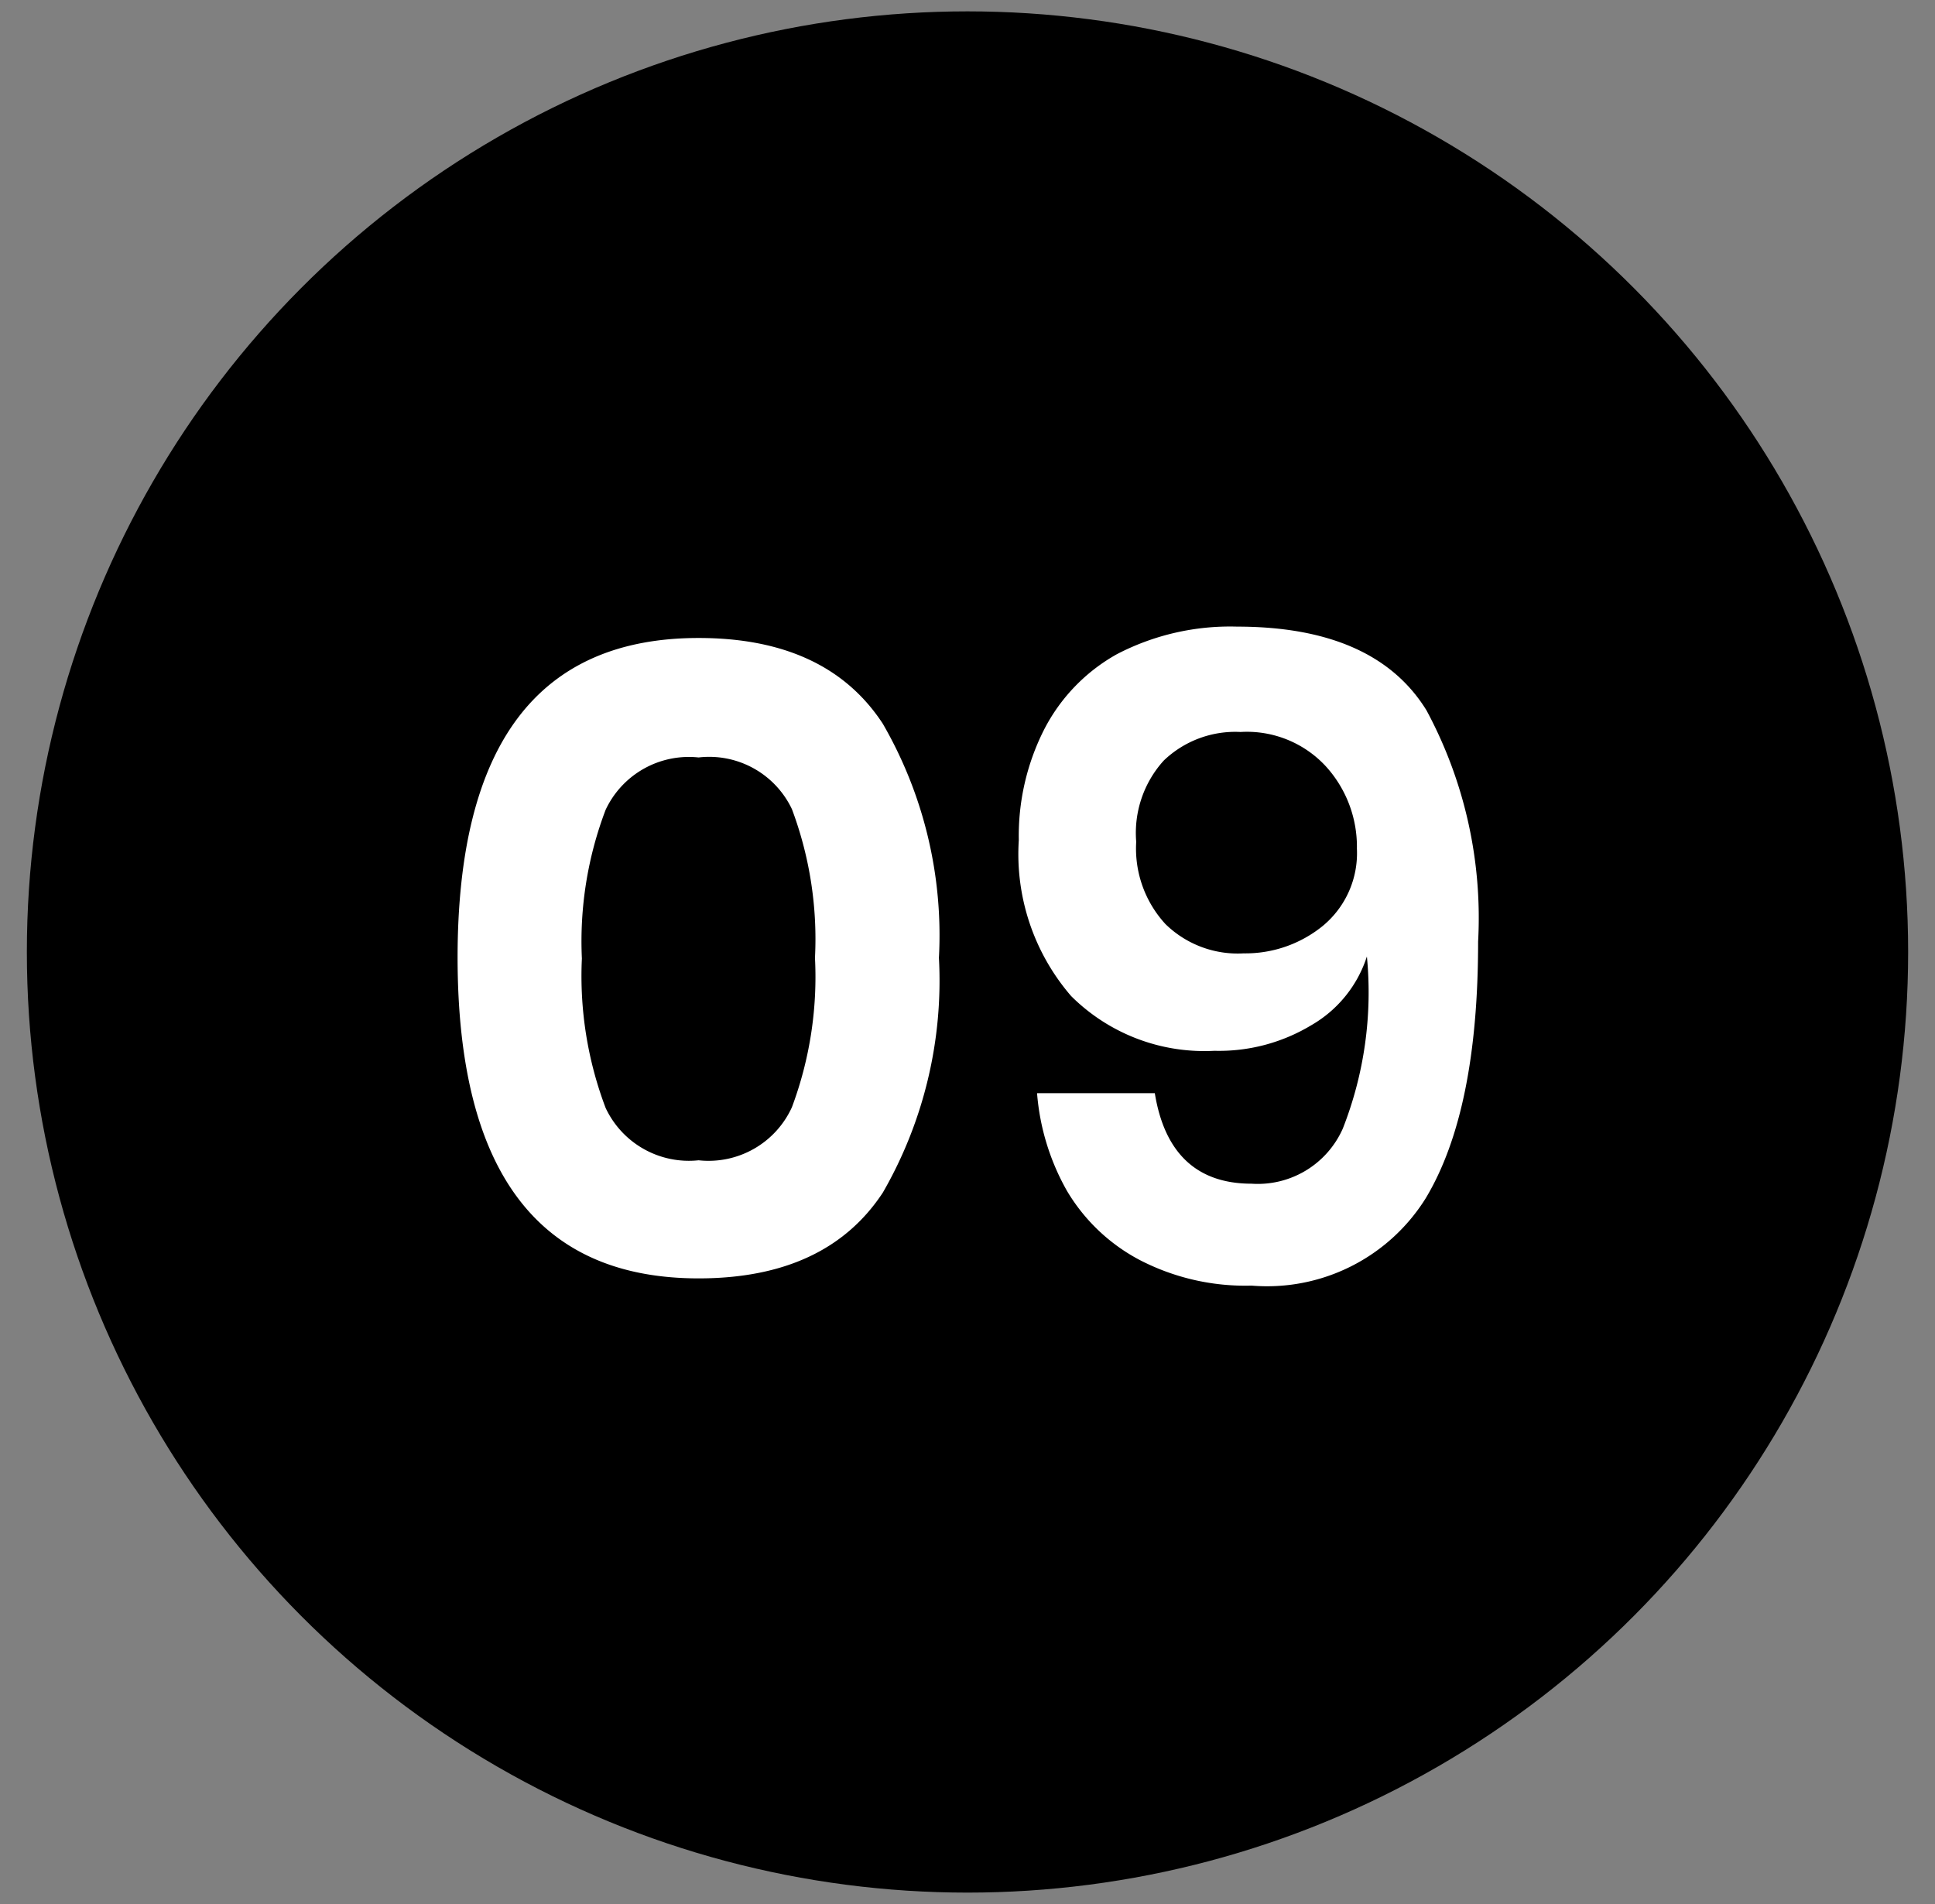 <svg xmlns="http://www.w3.org/2000/svg" id="Layer_1" data-name="Layer 1" viewBox="0 0 56.2 55.31"><rect x="0" y="0" width="56.2" height="55.31" fill="#808080" stroke="none"/><defs><style>.cls-1{fill:#fff;}</style></defs><circle cx="28.1" cy="27.65" r="27.32"></circle><path class="cls-1" d="M13.29,27.82q0-9.29,7-9.29,3.72,0,5.35,2.49a12.28,12.28,0,0,1,1.63,6.8,12.33,12.33,0,0,1-1.63,6.82Q24,37.13,20.29,37.13,13.3,37.13,13.29,27.82Zm10.38,0A10.74,10.74,0,0,0,23,23.5,2.66,2.66,0,0,0,20.29,22a2.67,2.67,0,0,0-2.7,1.52,10.74,10.74,0,0,0-.69,4.32,10.81,10.81,0,0,0,.69,4.34,2.67,2.67,0,0,0,2.7,1.52A2.66,2.66,0,0,0,23,32.16,10.81,10.81,0,0,0,23.67,27.82Z"></path><path class="cls-1" d="M36.35,34.38A2.7,2.7,0,0,0,39,32.78a10.81,10.81,0,0,0,.7-5,3.56,3.56,0,0,1-1.62,2,5.19,5.19,0,0,1-2.81.74,5.48,5.48,0,0,1-4.16-1.59,6.31,6.31,0,0,1-1.52-4.53,6.83,6.83,0,0,1,.73-3.2A5.25,5.25,0,0,1,32.44,19a7.12,7.12,0,0,1,3.49-.8c2.66,0,4.5.81,5.5,2.43a12.72,12.72,0,0,1,1.5,6.72c0,3.27-.5,5.75-1.52,7.45a5.43,5.43,0,0,1-5.06,2.54,6.66,6.66,0,0,1-3.26-.75,5.36,5.36,0,0,1-2.1-2,6.84,6.84,0,0,1-.87-2.84h3.42C33.82,33.48,34.75,34.38,36.35,34.38Zm2.16-12.12a3.12,3.12,0,0,0-2.48-1,3,3,0,0,0-2.23.83A3.13,3.13,0,0,0,33,24.45a3.24,3.24,0,0,0,.85,2.39,3,3,0,0,0,2.27.85,3.56,3.56,0,0,0,2.29-.79,2.74,2.74,0,0,0,1-2.25A3.47,3.47,0,0,0,38.51,22.26Z"></path></svg>